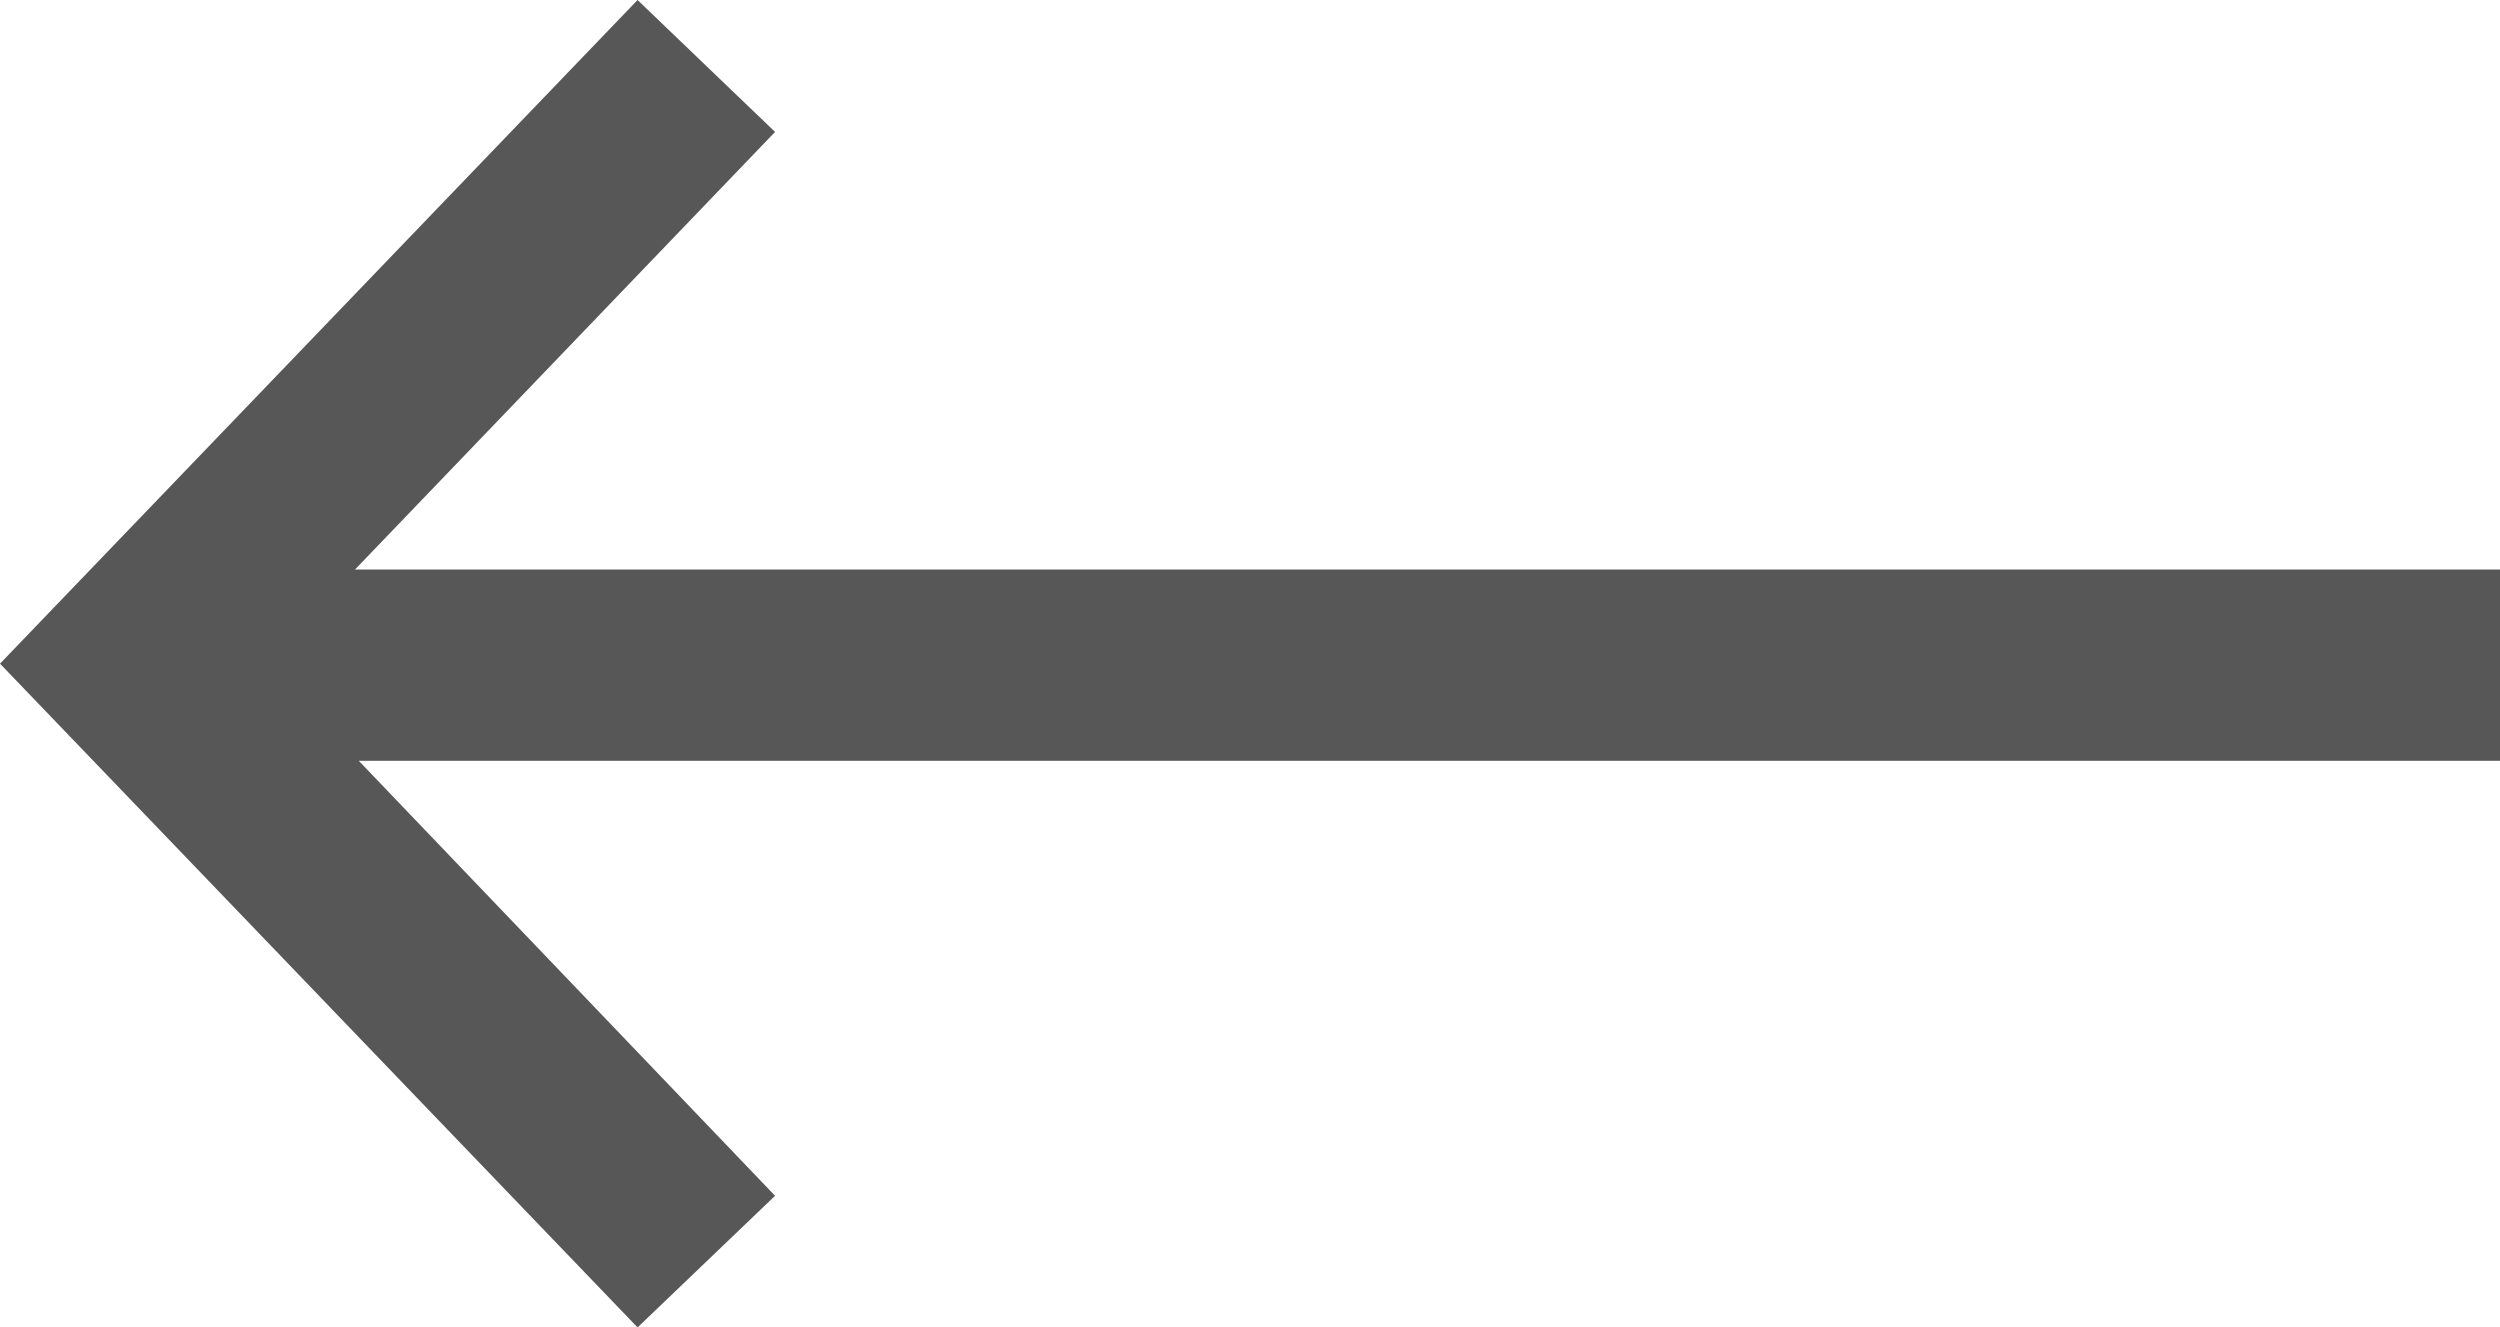 <svg xmlns="http://www.w3.org/2000/svg" width="25.943" height="13.774" viewBox="0 0 25.943 13.774">
  <path id="icons8-right_arrow" d="M8.616,4.031,10.043,5.4,5.684,9.941H27.943v1.985H5.723l4.32,4.514L8.616,17.806,2,10.918Z" transform="translate(-2 -4.031)" fill="#575757"/>
</svg>
